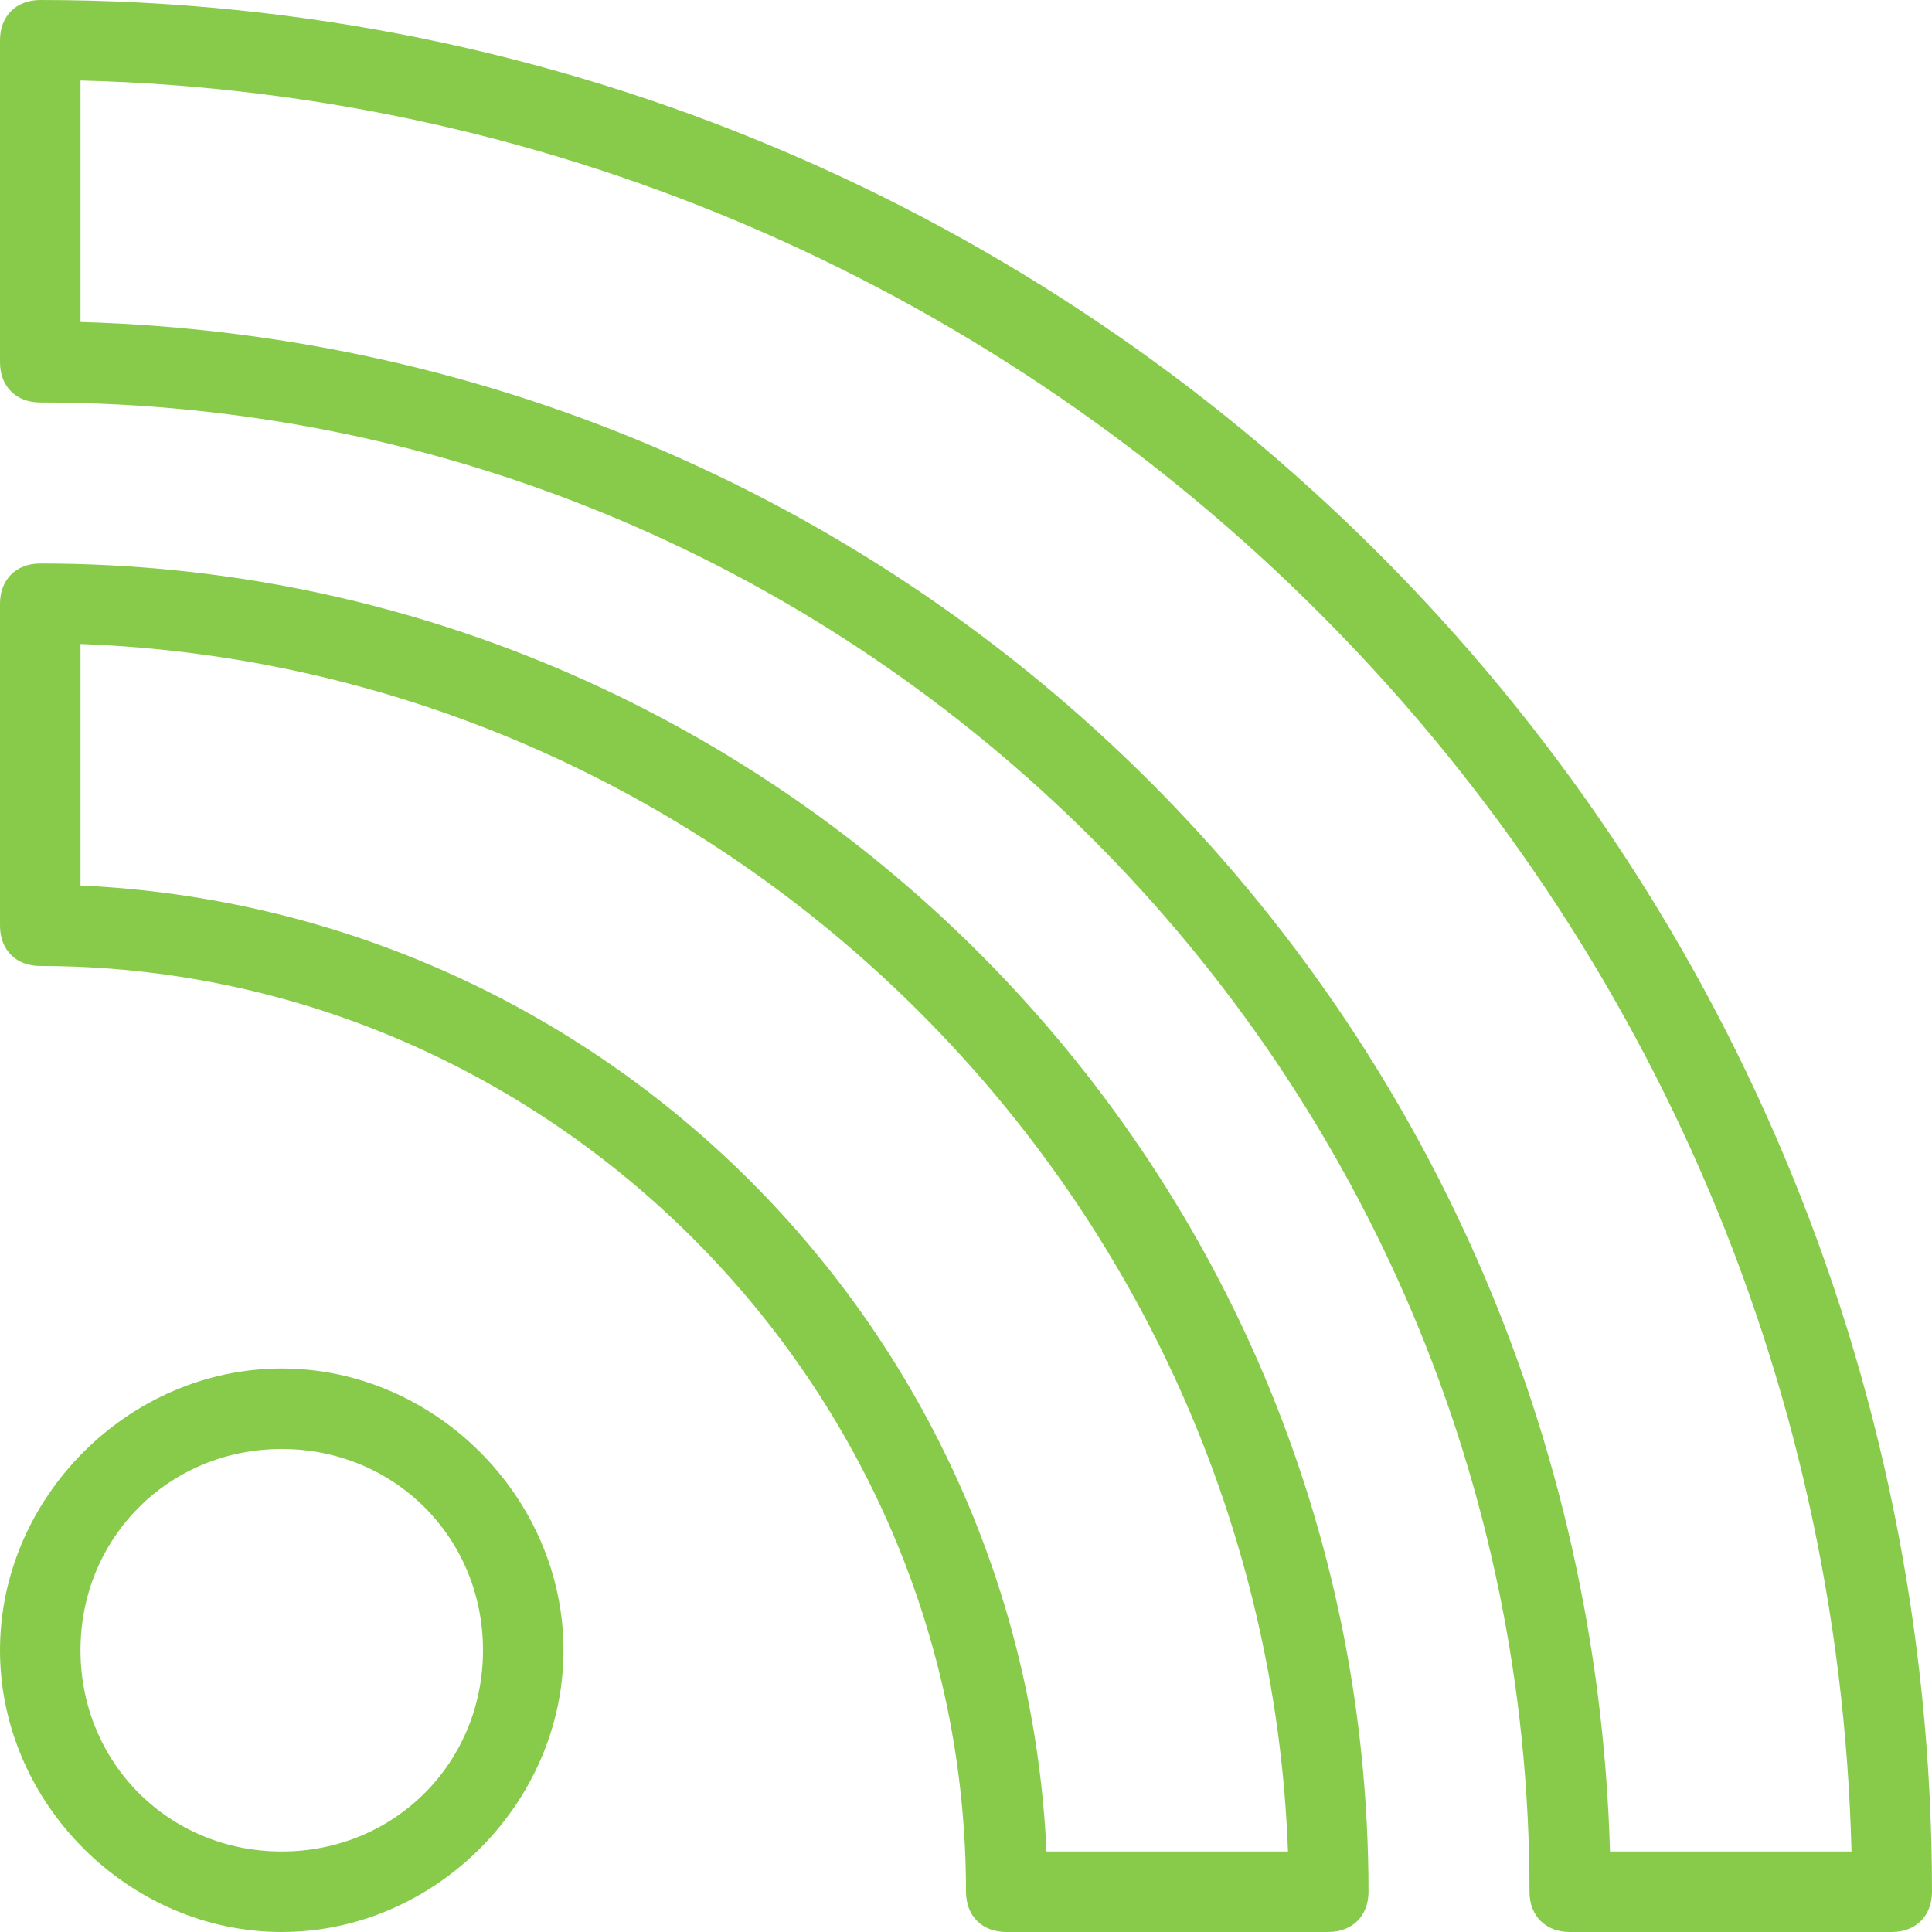 <?xml version="1.0" encoding="utf-8"?>
<!-- Generator: Adobe Illustrator 20.1.0, SVG Export Plug-In . SVG Version: 6.00 Build 0)  -->
<svg version="1.1" id="Layer_1" xmlns="http://www.w3.org/2000/svg" xmlns:xlink="http://www.w3.org/1999/xlink" x="0px" y="0px"
	 viewBox="0 0 24 24" style="enable-background:new 0 0 24 24;" xml:space="preserve">
<style type="text/css">
	.st0{fill:#88CB4B;}
</style>
<g>
	<g>
		<path class="st0" d="M23.5,24h-4c-0.3,0-0.5-0.2-0.5-0.5C19,13.3,10.7,5,0.5,5C0.2,5,0,4.8,0,4.5v-4C0,0.2,0.2,0,0.5,0
			C13.5,0,24,10.5,24,23.5C24,23.8,23.8,24,23.5,24z M20,23h3C22.7,11,13,1.3,1,1v3C11.4,4.3,19.7,12.6,20,23z"/>
	</g>
	<g>
		<path class="st0" d="M16.5,24h-4c-0.3,0-0.5-0.2-0.5-0.5C12,17.2,6.8,12,0.5,12C0.2,12,0,11.8,0,11.5v-4C0,7.2,0.2,7,0.5,7
			C9.6,7,17,14.4,17,23.5C17,23.8,16.8,24,16.5,24z M13,23h3C15.7,14.9,9.1,8.3,1,8v3C7.5,11.3,12.7,16.5,13,23z"/>
	</g>
	<g>
		<path class="st0" d="M3.5,24C1.6,24,0,22.4,0,20.5S1.6,17,3.5,17S7,18.6,7,20.5S5.4,24,3.5,24z M3.5,18C2.1,18,1,19.1,1,20.5
			S2.1,23,3.5,23S6,21.9,6,20.5S4.9,18,3.5,18z"/>
	</g>
</g>
</svg>
